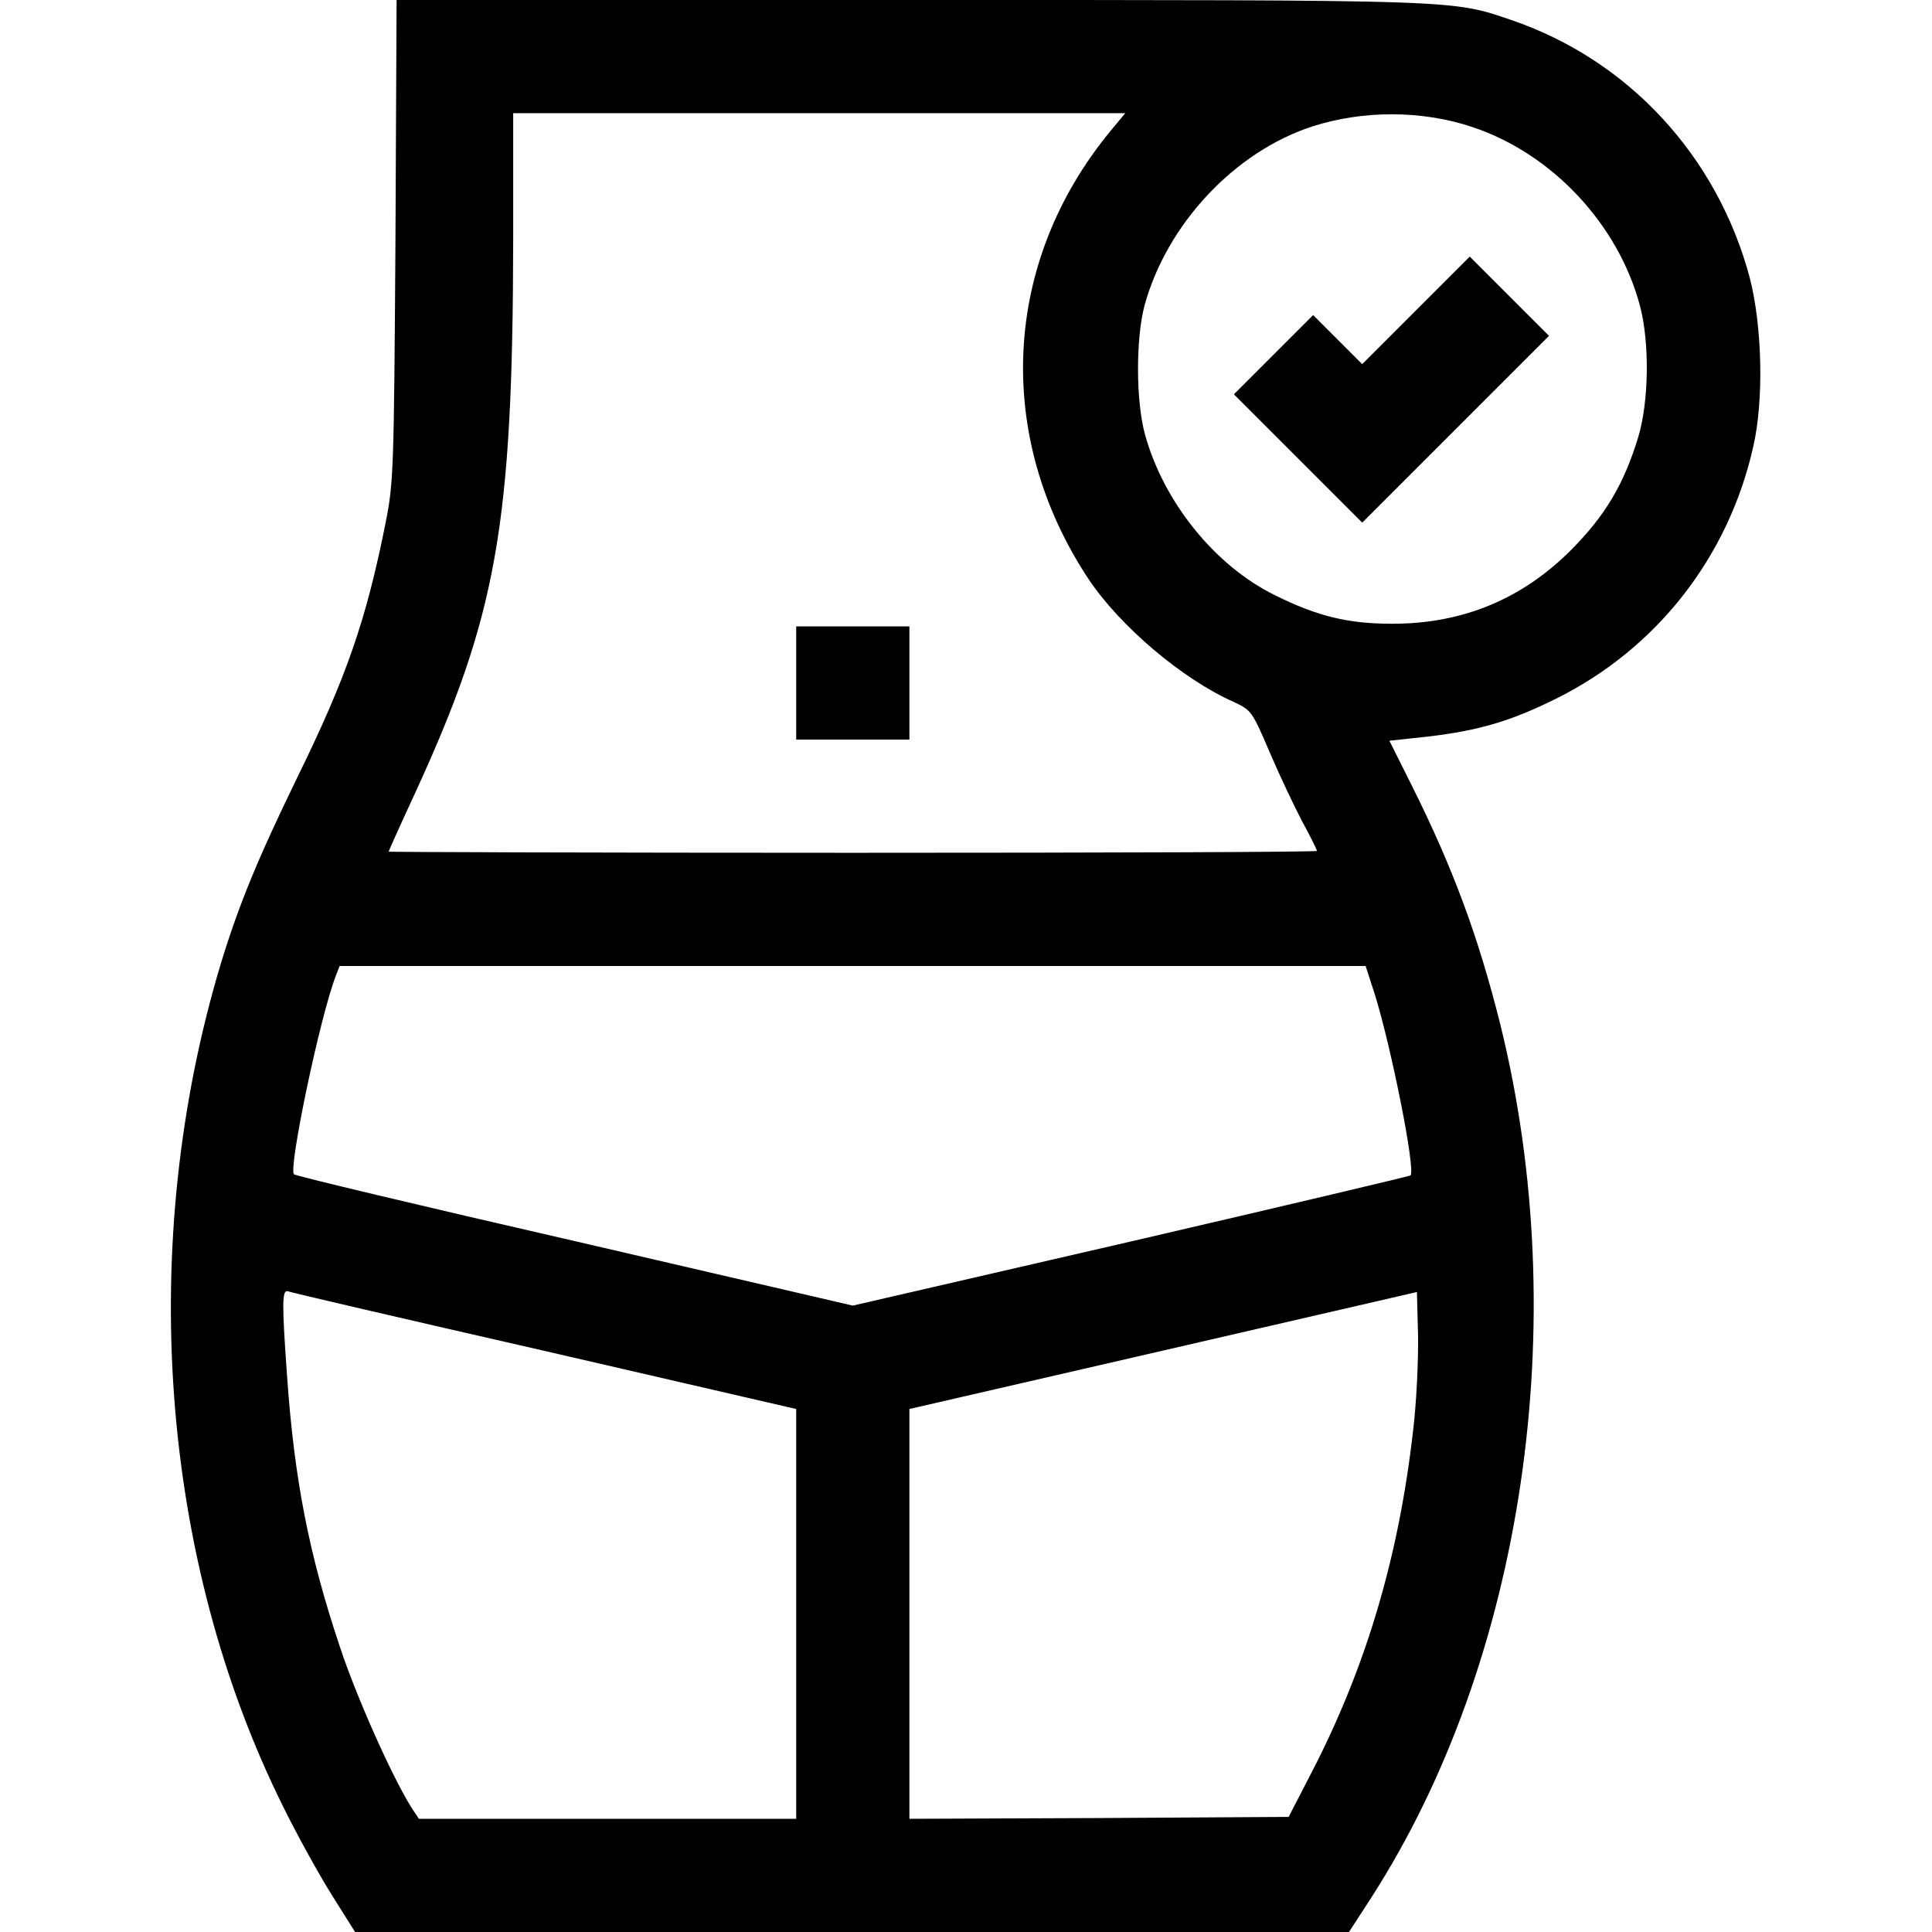 <svg xmlns="http://www.w3.org/2000/svg" width="512pt" height="512pt" viewBox="0 0 512 512" preserveAspectRatio="xMidYMid meet"><g transform="translate(0,512) scale(0.1,-0.1)" fill="#000000" stroke="none"><path d="M1048 4483 c-4 -608 -5 -643 -26 -748 -51 -256 -103 -408 -234 -675 -105 -216 -154 -335 -202 -491 -224 -743 -163 -1579 165 -2238 37 -75 95 -180 129 -234 l61 -97 1317 0 1317 0 59 91 c404 628 537 1526 342 2314 -58 232 -125 414 -235 634 l-59 118 102 11 c136 16 220 41 341 101 265 132 455 374 521 666 29 125 24 321 -9 449 -86 322 -321 577 -632 683 -159 54 -128 53 -1596 53 l-1358 0 -3 -637z m1895 290 c-287 -348 -309 -809 -58 -1188 83 -124 247 -264 384 -325 47 -22 49 -24 96 -134 26 -61 65 -143 86 -183 22 -40 39 -75 39 -78 0 -3 -553 -5 -1230 -5 -676 0 -1230 2 -1230 3 0 2 31 71 69 153 218 474 260 711 261 1472 l0 332 811 0 811 0 -39 -47z m957 11 c212 -70 388 -257 446 -474 26 -98 24 -255 -5 -350 -38 -124 -87 -206 -176 -296 -131 -132 -289 -197 -475 -197 -116 0 -197 19 -310 75 -160 78 -297 248 -346 428 -24 88 -24 253 -1 340 59 216 239 408 445 475 134 43 289 43 422 -1z m-256 -2301 c44 -143 108 -464 94 -478 -2 -2 -336 -81 -741 -175 l-737 -170 -737 171 c-406 93 -741 173 -744 177 -15 16 69 418 111 526 l10 26 1359 0 1360 0 25 -77z m-2201 -943 l667 -154 0 -543 0 -543 -500 0 -500 0 -21 32 c-51 82 -145 292 -189 426 -81 242 -120 442 -139 712 -14 195 -14 233 2 228 6 -3 312 -74 680 -158z m2302 -210 c-38 -336 -125 -628 -268 -905 l-62 -120 -503 -3 -502 -2 0 543 0 543 673 155 672 155 3 -115 c1 -64 -4 -177 -13 -251z"></path><path d="M2110 3310 l0 -150 150 0 150 0 0 150 0 150 -150 0 -150 0 0 -150z"></path><path d="M3753 4298 l-143 -143 -65 65 -65 65 -105 -105 -105 -105 170 -170 170 -170 248 248 247 247 -105 105 -105 105 -142 -142z"></path></g></svg>